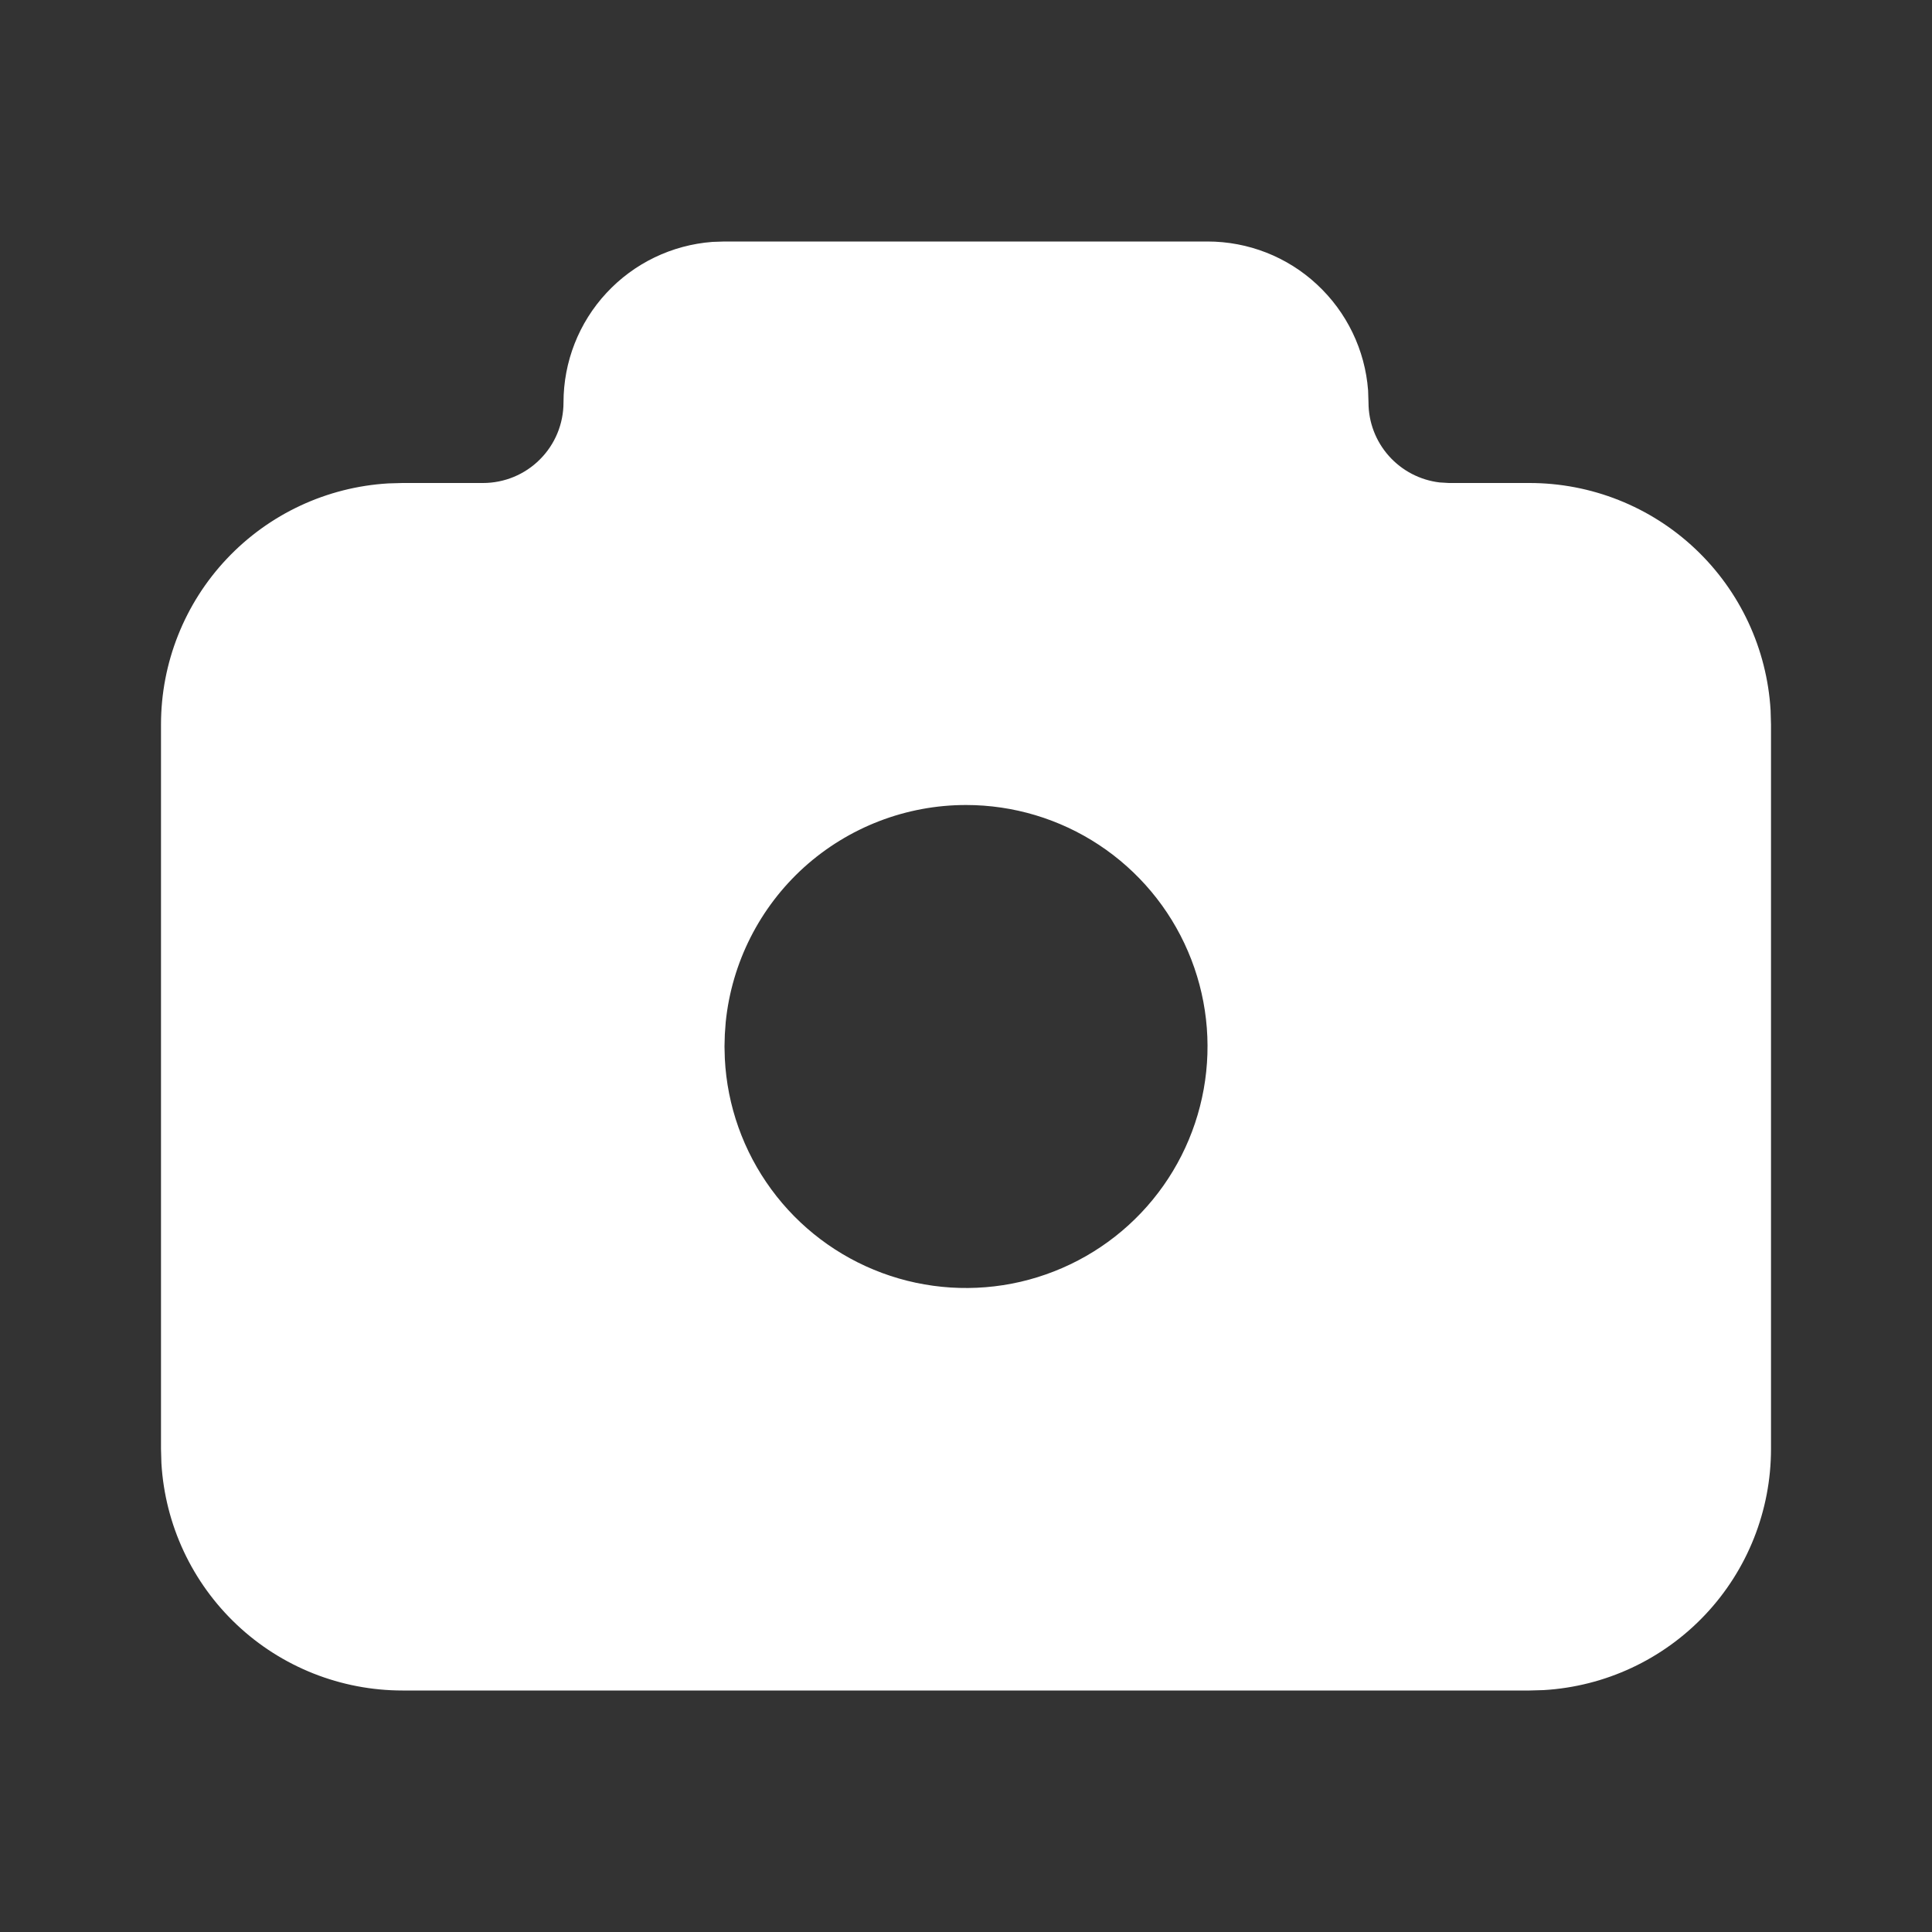 <svg width="24" height="24" viewBox="0 0 24 24" fill="none" xmlns="http://www.w3.org/2000/svg">
<rect x="0" y="0" width="24" height="24" fill="#333333" stroke="none"/>
<path d="M15 3C15.505 3 15.991 3.19 16.36 3.534C16.73 3.877 16.957 4.347 16.995 4.85L17 5C17 5.245 17.09 5.481 17.253 5.664C17.416 5.847 17.64 5.964 17.883 5.993L18 6H19C19.765 6 20.502 6.292 21.058 6.817C21.615 7.342 21.95 8.06 21.995 8.824L22 9V18C22 18.765 21.708 19.502 21.183 20.058C20.658 20.615 19.94 20.95 19.176 20.995L19 21H5C4.235 21 3.498 20.708 2.942 20.183C2.385 19.658 2.05 18.94 2.005 18.176L2 18V9C2 8.235 2.292 7.498 2.817 6.942C3.342 6.385 4.06 6.05 4.824 6.005L5 6H6C6.265 6 6.52 5.895 6.707 5.707C6.895 5.52 7 5.265 7 5C7 4.495 7.19 4.009 7.534 3.639C7.877 3.269 8.347 3.043 8.85 3.005L9 3H15ZM12 10C11.257 10 10.54 10.276 9.988 10.774C9.437 11.273 9.09 11.958 9.015 12.698L9.004 12.85L9 13L9.004 13.15C9.033 13.736 9.234 14.301 9.581 14.774C9.928 15.248 10.407 15.609 10.957 15.813C11.507 16.017 12.105 16.055 12.677 15.923C13.249 15.79 13.77 15.493 14.174 15.068C14.579 14.642 14.849 14.108 14.953 13.53C15.057 12.952 14.989 12.357 14.757 11.817C14.526 11.278 14.141 10.818 13.651 10.495C13.161 10.172 12.587 10 12 10Z" fill="white"/>
</svg>
